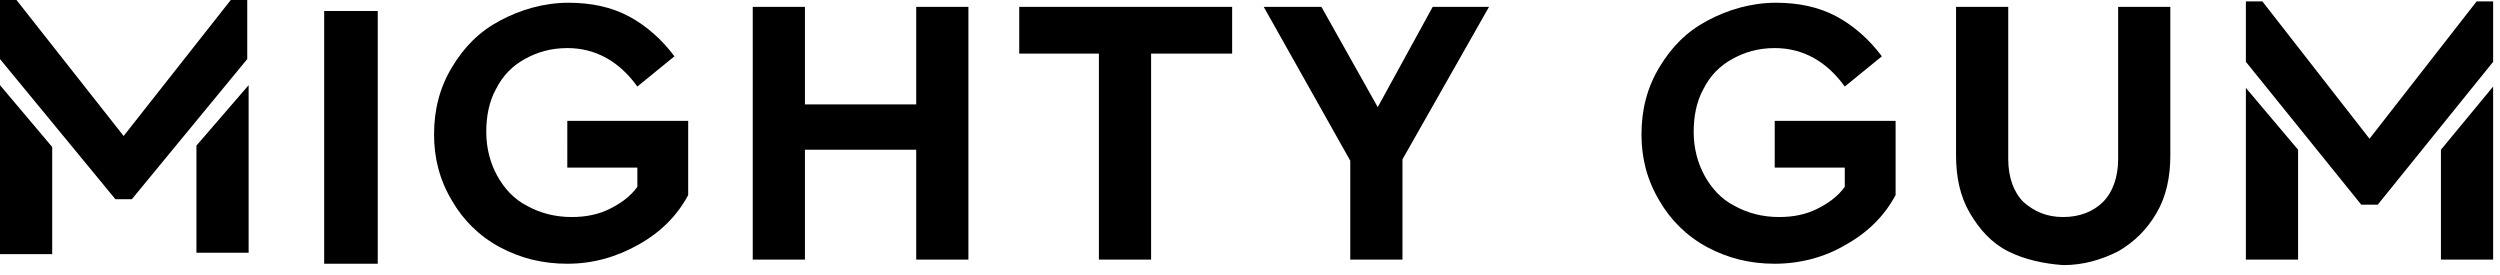 <?xml version="1.0" encoding="utf-8"?>
<!-- Generator: Adobe Illustrator 23.0.6, SVG Export Plug-In . SVG Version: 6.00 Build 0)  -->
<svg version="1.1" id="Layer_1" xmlns="http://www.w3.org/2000/svg" xmlns:xlink="http://www.w3.org/1999/xlink" x="0px" y="0px"
	 width="182px" height="20px" viewBox="0 0 182 20" style="enable-background:new 0 0 182 20;" xml:space="preserve">
<path class="st0" d="M16.8,0L9,9.9L1.2,0H0v4.3l8.4,10.2h1.2l8.4-10.2V0H16.8z M14.3,10.6v7.8h3.8V6.2L14.3,10.6z M0,18.5h3.8v-7.8
	L0,6.2V18.5z M23.6,19.2h3.9V0.8h-3.9V19.2z M36.4,18c-1.5-0.8-2.7-2-3.5-3.4c-0.9-1.5-1.3-3.1-1.3-4.8c0-1.8,0.4-3.4,1.3-4.9
	c0.9-1.5,2-2.6,3.5-3.4c1.5-0.8,3.2-1.3,5-1.3c1.6,0,3.1,0.3,4.4,1c1.3,0.7,2.4,1.7,3.3,2.9l-2.7,2.2c-1.3-1.8-3-2.8-5.1-2.8
	c-1.2,0-2.2,0.3-3.1,0.8c-0.9,0.5-1.6,1.2-2.1,2.2c-0.5,0.9-0.7,2-0.7,3.1c0,1.2,0.3,2.3,0.8,3.2c0.5,0.9,1.2,1.7,2.2,2.2
	c0.9,0.5,2,0.8,3.2,0.8c1.1,0,2-0.2,2.8-0.6c0.8-0.4,1.5-0.9,2-1.6v-1.4h-5.1V8.8h8.8v5.4c-0.8,1.5-2,2.7-3.6,3.6s-3.3,1.4-5.2,1.4
	C39.5,19.2,37.9,18.8,36.4,18 M54.8,0.5h3.8v7.1h8.1V0.5h3.8v18.4h-3.8v-8h-8.1v8h-3.8V0.5z M80.1,3.9h-5.9V0.5h15.5v3.4h-5.9v15
	h-3.8V3.9z M102.1,11.6v7.3h-3.8v-7.2L92,0.5h4.2l4.1,7.3l4-7.3h4.1L102.1,11.6z M124.3,18c-1.5-0.8-2.7-2-3.5-3.4
	c-0.9-1.5-1.3-3.1-1.3-4.8c0-1.8,0.4-3.4,1.3-4.9c0.9-1.5,2-2.6,3.5-3.4c1.5-0.8,3.2-1.3,5-1.3c1.6,0,3.1,0.3,4.4,1
	c1.3,0.7,2.4,1.7,3.3,2.9l-2.7,2.2c-1.3-1.8-3-2.8-5.1-2.8c-1.2,0-2.2,0.3-3.1,0.8c-0.9,0.5-1.6,1.2-2.1,2.2c-0.5,0.9-0.7,2-0.7,3.1
	c0,1.2,0.3,2.3,0.8,3.2c0.5,0.9,1.2,1.7,2.2,2.2c0.9,0.5,2,0.8,3.2,0.8c1.1,0,2-0.2,2.8-0.6c0.8-0.4,1.5-0.9,2-1.6v-1.4h-5.1V8.8
	h8.8v5.4c-0.8,1.5-2,2.7-3.6,3.6c-1.5,0.9-3.3,1.4-5.2,1.4C127.4,19.2,125.8,18.8,124.3,18 M146.2,18.3c-1.2-0.6-2.1-1.6-2.8-2.8
	c-0.7-1.2-1-2.6-1-4.2V0.5h3.8v11.1c0,1.3,0.4,2.4,1.1,3.1c0.8,0.7,1.7,1.1,2.9,1.1c1.2,0,2.2-0.4,2.9-1.1c0.7-0.7,1.1-1.8,1.1-3.1
	V0.5h3.8v10.8c0,1.6-0.3,3-1,4.2c-0.7,1.2-1.6,2.1-2.8,2.8c-1.2,0.6-2.5,1-4,1C148.8,19.2,147.4,18.9,146.2,18.3 M181.5,18.9h-3.8
	v-8l3.8-4.6V18.9z M167.3,10.9v8h-3.8V6.4L167.3,10.9z M181.5,4.5l-8.4,10.4h-1.2l-8.4-10.4V0.1h1.2l7.8,10l7.8-10h1.2V4.5z"/>
</svg>

